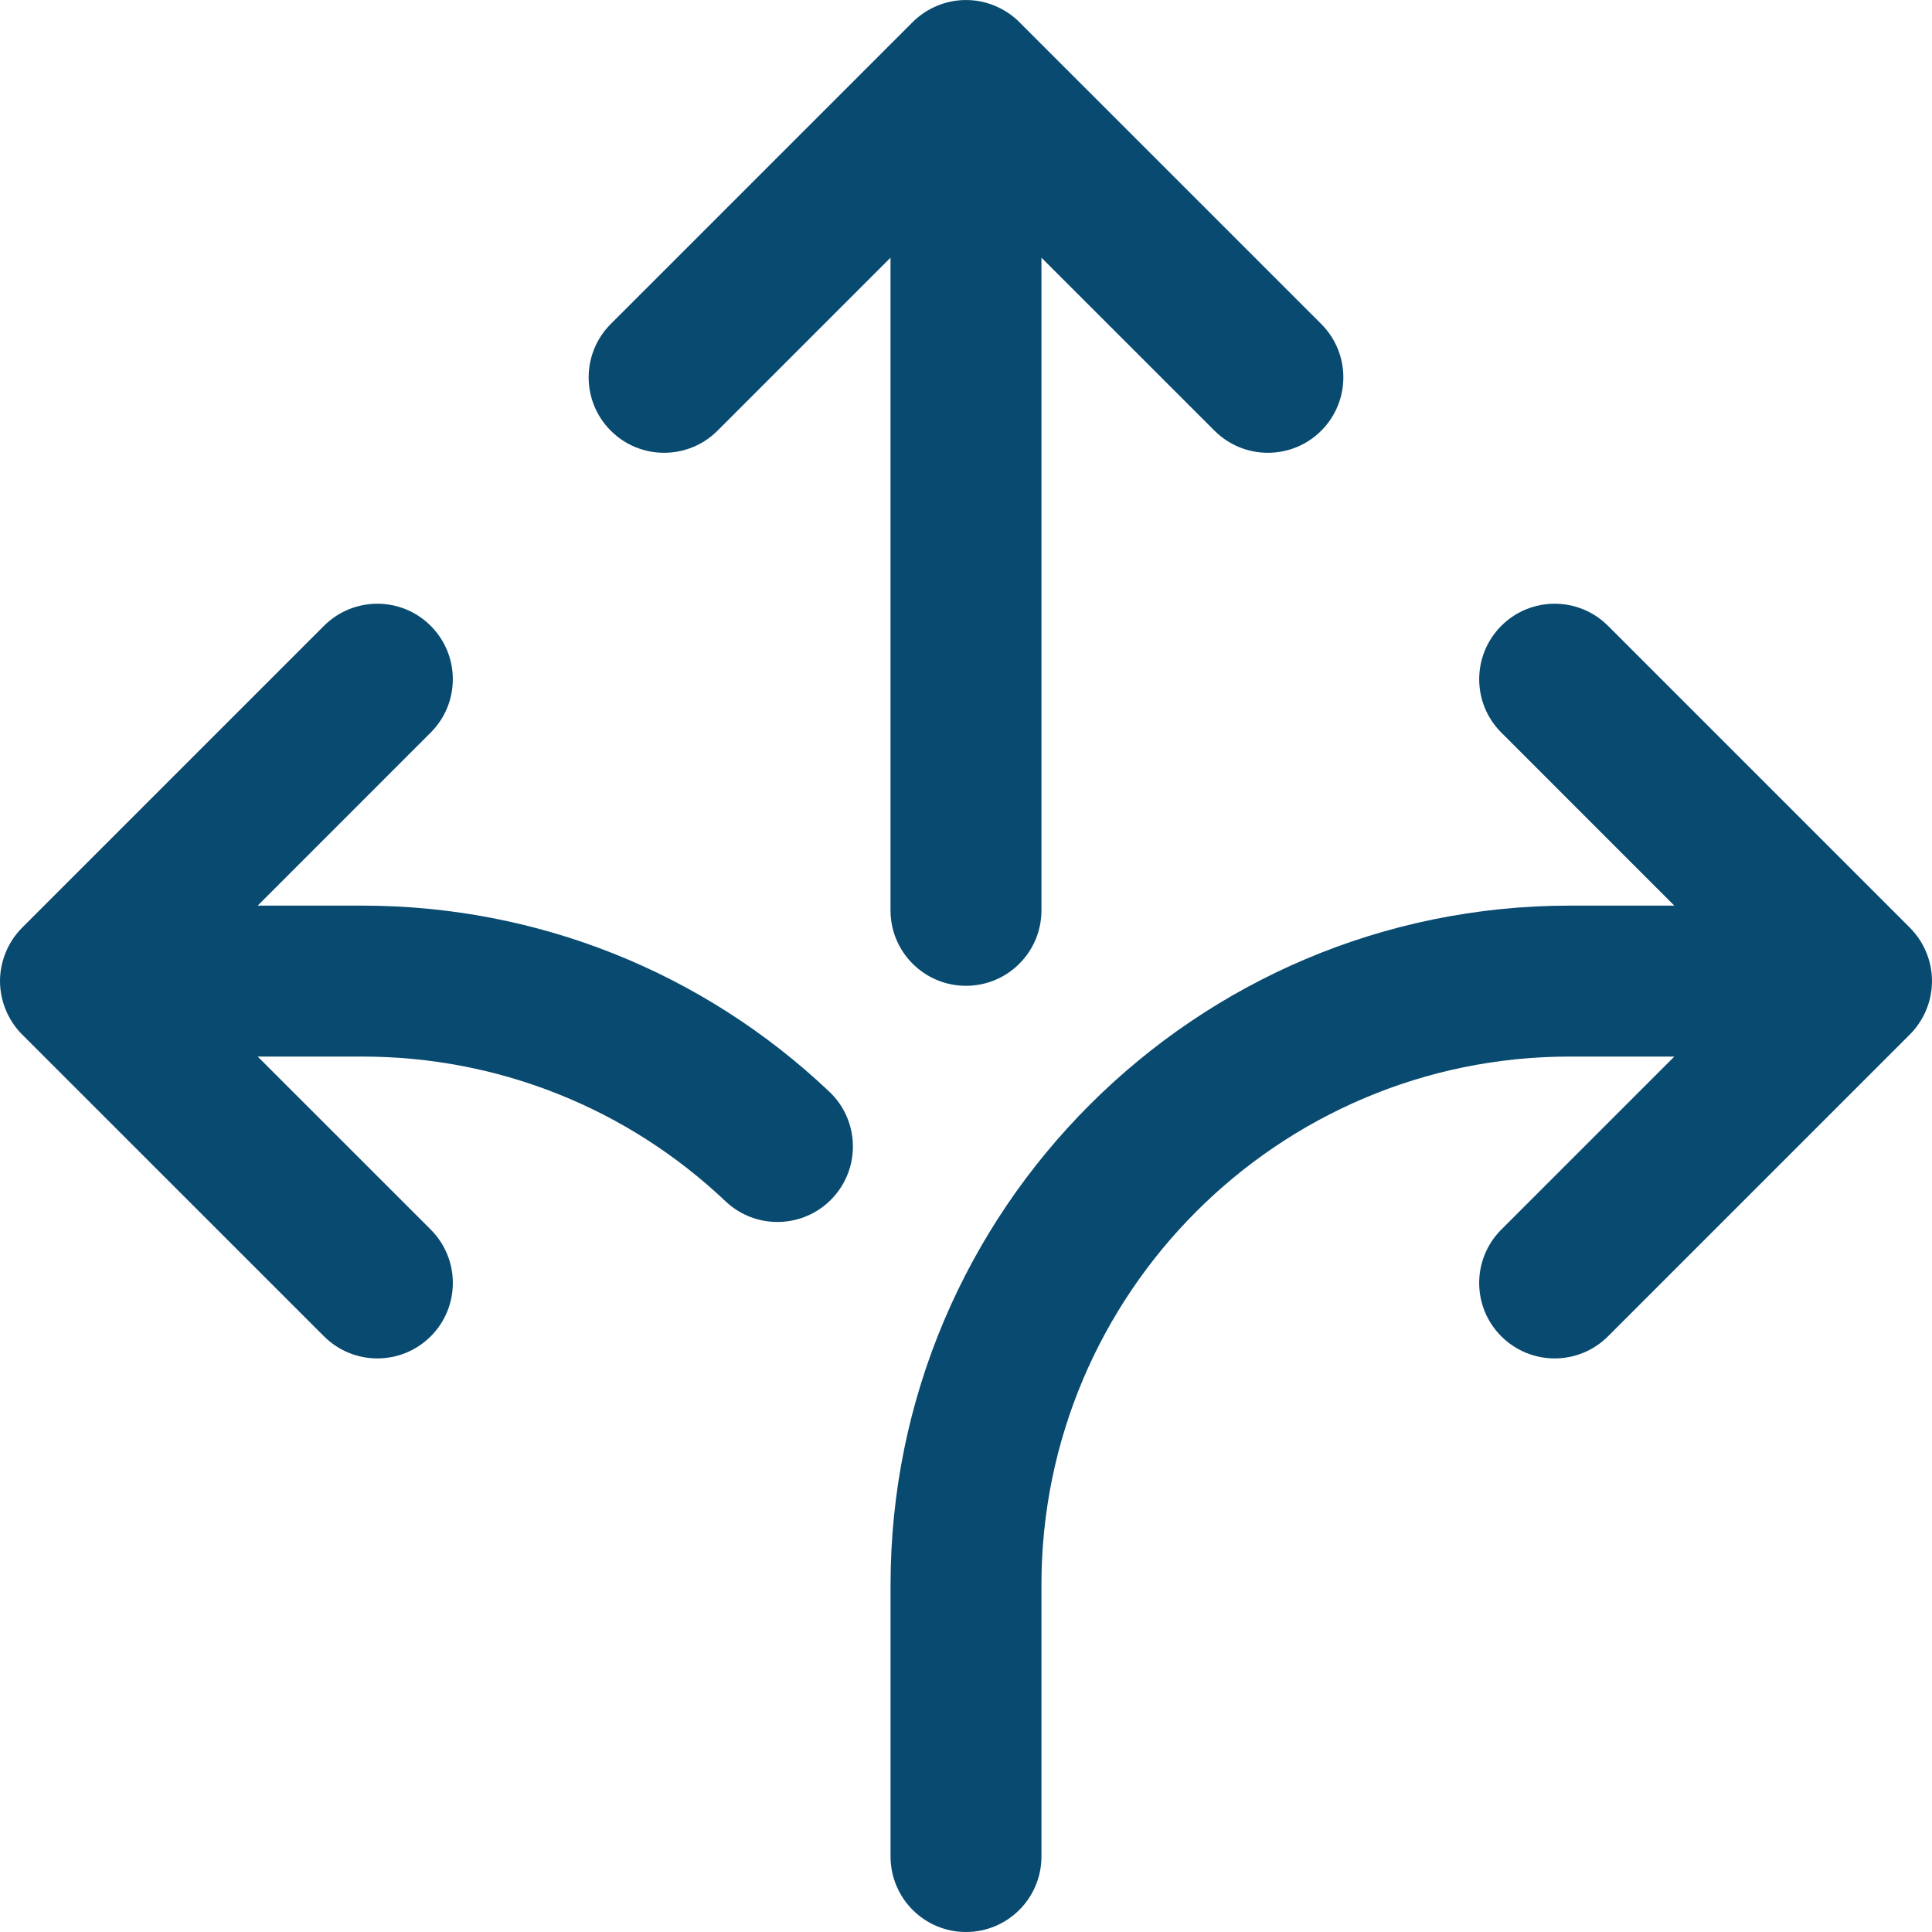 <?xml version="1.0" encoding="UTF-8"?> <svg xmlns="http://www.w3.org/2000/svg" width="40" height="40" viewBox="0 0 40 40" fill="none"><g clip-path="url(#clip0_2030_1158)"><path d="M39.992 20.467C40.002 20.364 40.002 20.261 39.992 20.158C39.957 19.799 39.794 19.459 39.542 19.207L33.292 12.957C32.682 12.347 31.693 12.347 31.083 12.957C30.473 13.568 30.472 14.557 31.083 15.167L34.665 18.75H32.5C24.746 18.75 18.438 25.058 18.438 32.812V38.437C18.438 39.3 19.137 40 20 40C20.863 40 21.562 39.3 21.562 38.437V32.812C21.562 26.781 26.469 21.875 32.5 21.875H34.665L31.083 25.457C30.472 26.068 30.472 27.057 31.083 27.667C31.693 28.277 32.682 28.277 33.292 27.667L39.542 21.417C39.795 21.165 39.958 20.821 39.992 20.467Z" fill="#084A70"></path><path d="M7.5 18.75H5.335L8.917 15.167C9.528 14.557 9.528 13.568 8.917 12.957C8.307 12.347 7.318 12.347 6.708 12.957L0.458 19.207C0.159 19.506 0 19.916 0 20.312C0 20.711 0.159 21.119 0.458 21.418L6.708 27.667C7.318 28.277 8.307 28.277 8.918 27.667C9.528 27.057 9.528 26.068 8.918 25.457L5.335 21.875H7.5C10.311 21.875 12.982 22.939 15.021 24.871C15.648 25.465 16.637 25.438 17.23 24.812C17.824 24.185 17.797 23.196 17.171 22.603C14.548 20.118 11.114 18.75 7.5 18.75Z" fill="#084A70"></path><path d="M20 20.41C20.863 20.41 21.562 19.711 21.562 18.848V5.335L25.145 8.917C25.755 9.527 26.745 9.527 27.355 8.917C27.965 8.307 27.965 7.318 27.355 6.708C20.21 -0.437 21.195 0.55 21.102 0.455C20.839 0.194 20.493 0.041 20.154 0.008C20.052 -0.002 19.948 -0.002 19.846 0.008C19.485 0.043 19.142 0.21 18.895 0.458L12.645 6.708C12.035 7.318 12.035 8.307 12.645 8.917C13.255 9.527 14.245 9.527 14.855 8.917L18.437 5.335V18.848C18.437 19.711 19.137 20.41 20 20.41Z" fill="#084A70"></path></g><defs><clipPath id="clip0_2030_1158"><rect width="40" height="40" fill="white"></rect></clipPath></defs></svg> 